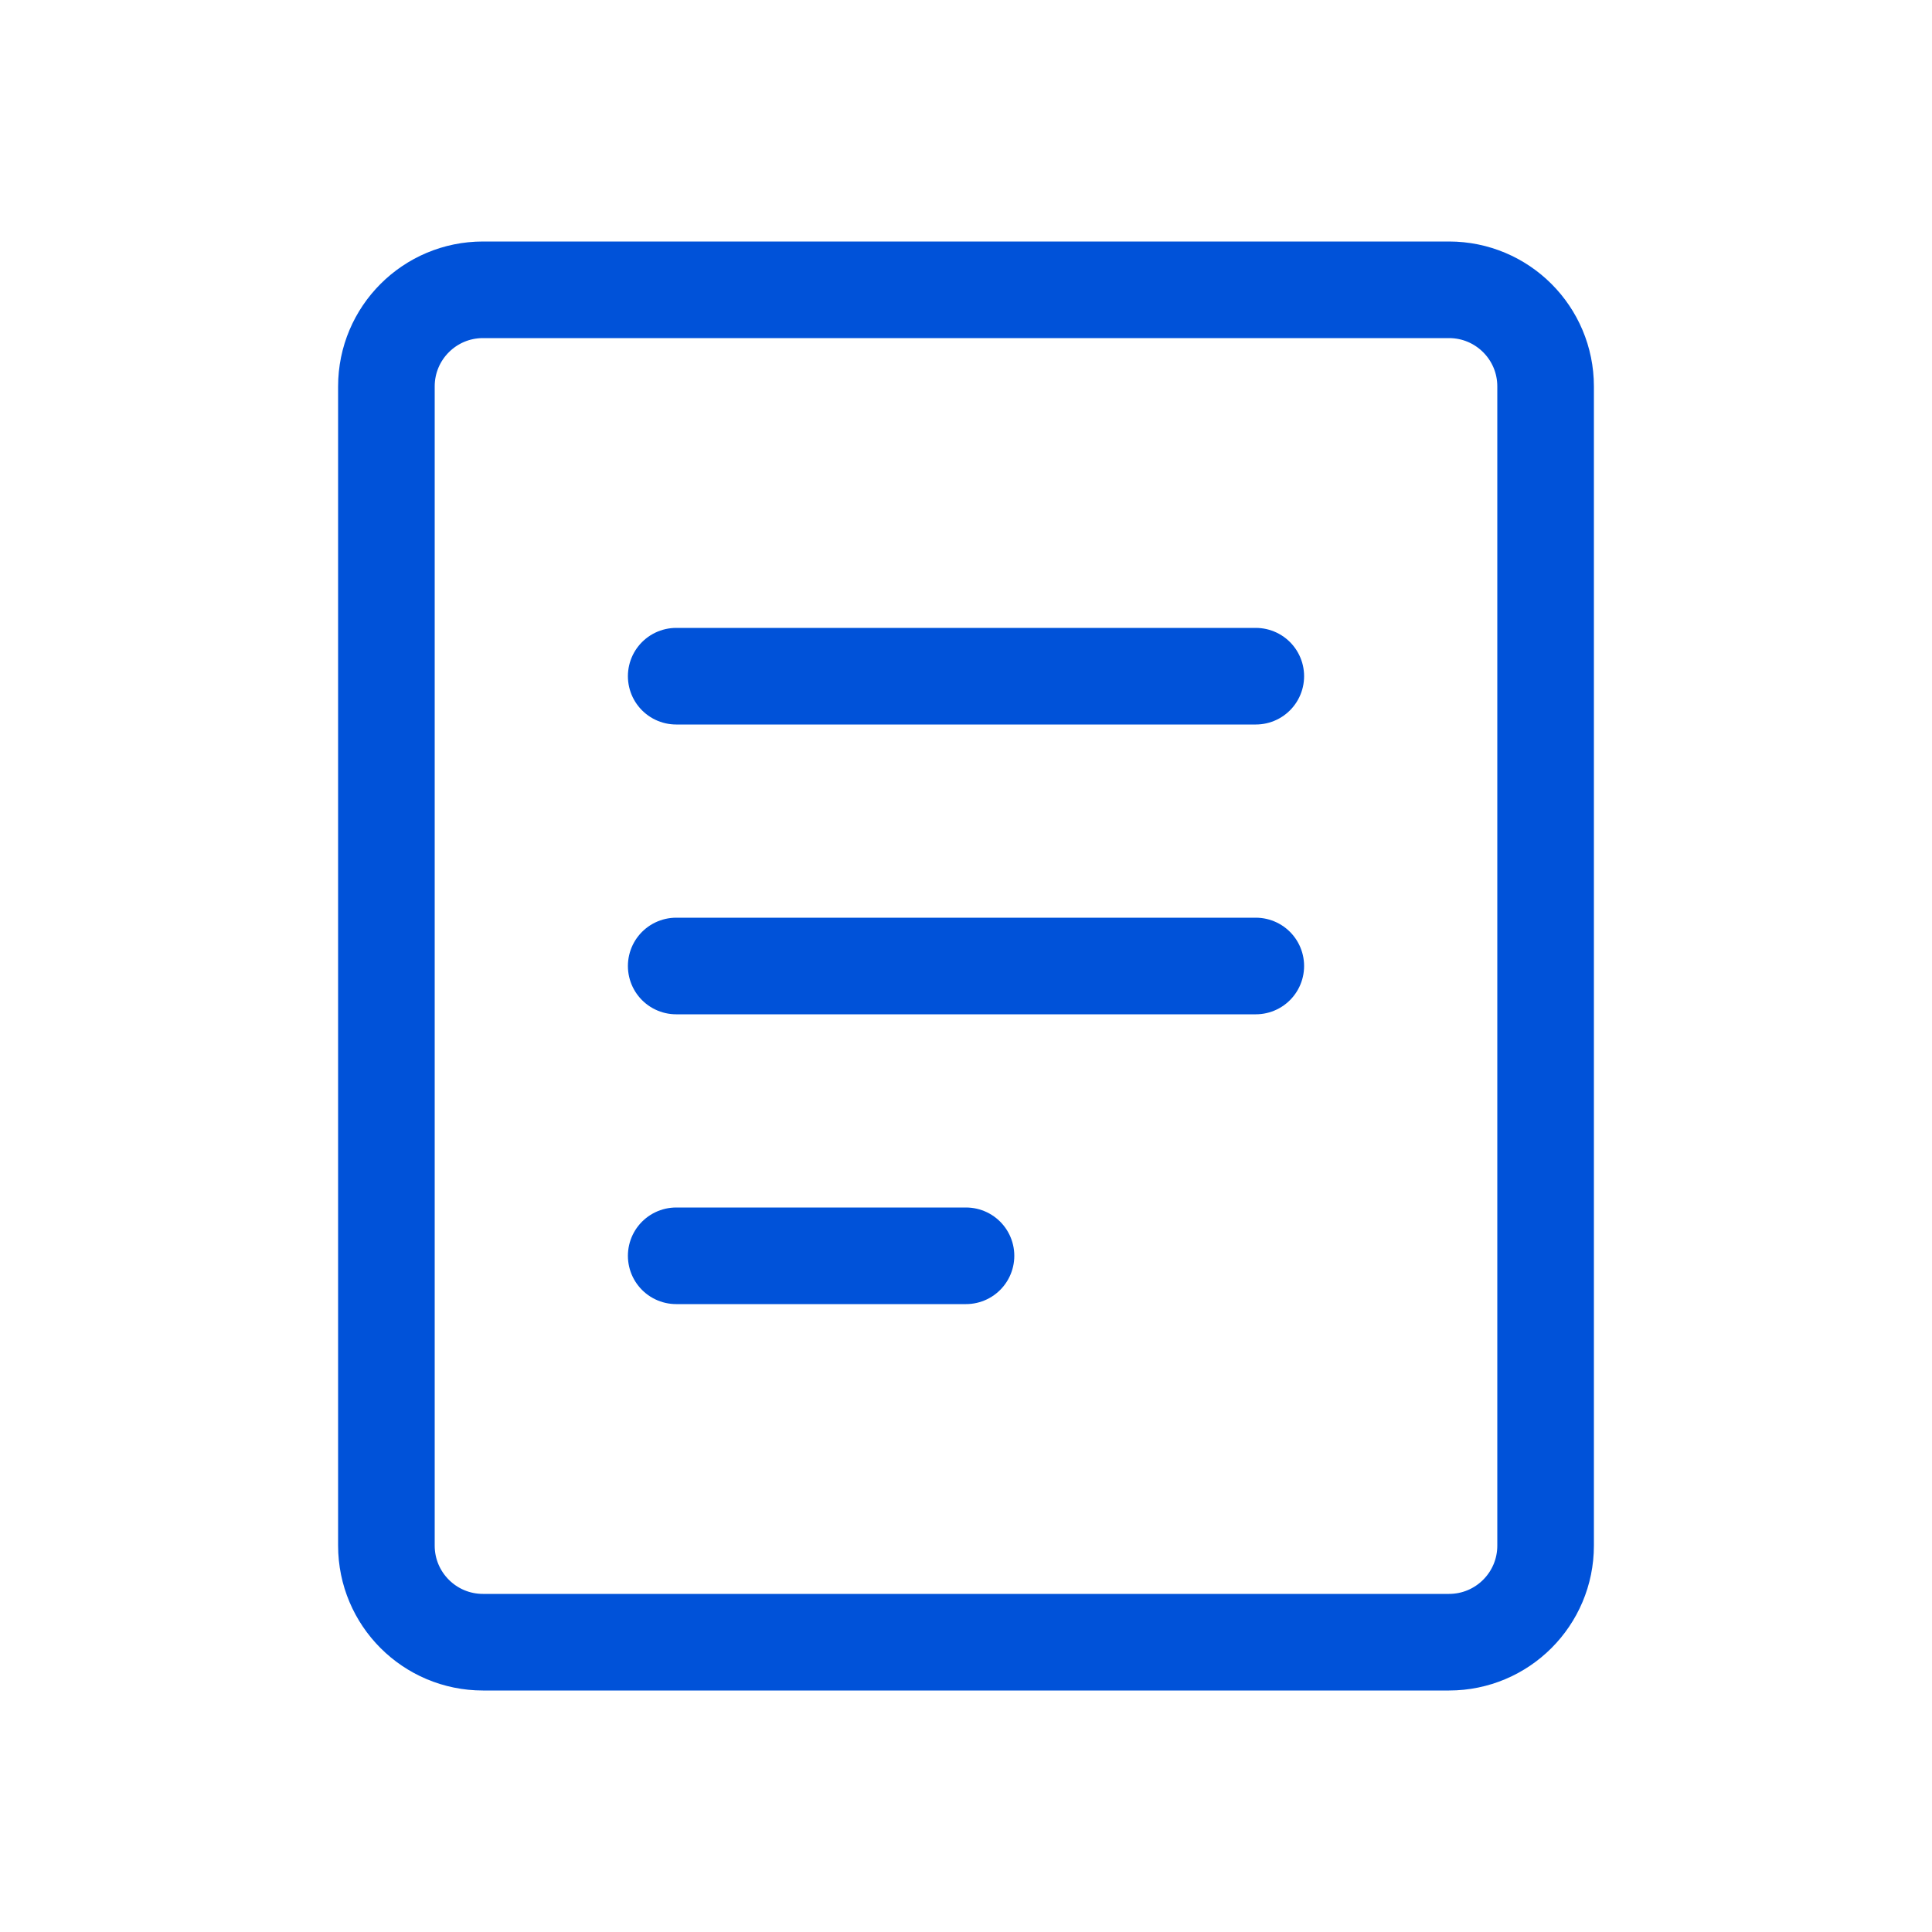 <?xml version="1.0" encoding="UTF-8"?>
<svg width="40" height="40" viewBox="0 0 40 40" fill="none" xmlns="http://www.w3.org/2000/svg">
  <path d="M8 8C8 6.895 8.895 6 10 6H30C31.105 6 32 6.895 32 8V32C32 33.105 31.105 34 30 34H10C8.895 34 8 33.105 8 32V8Z" stroke="#0052D9" stroke-width="2"/>
  <path d="M14 14H26M14 20H26M14 26H20" stroke="#0052D9" stroke-width="2" stroke-linecap="round"/>
</svg> 